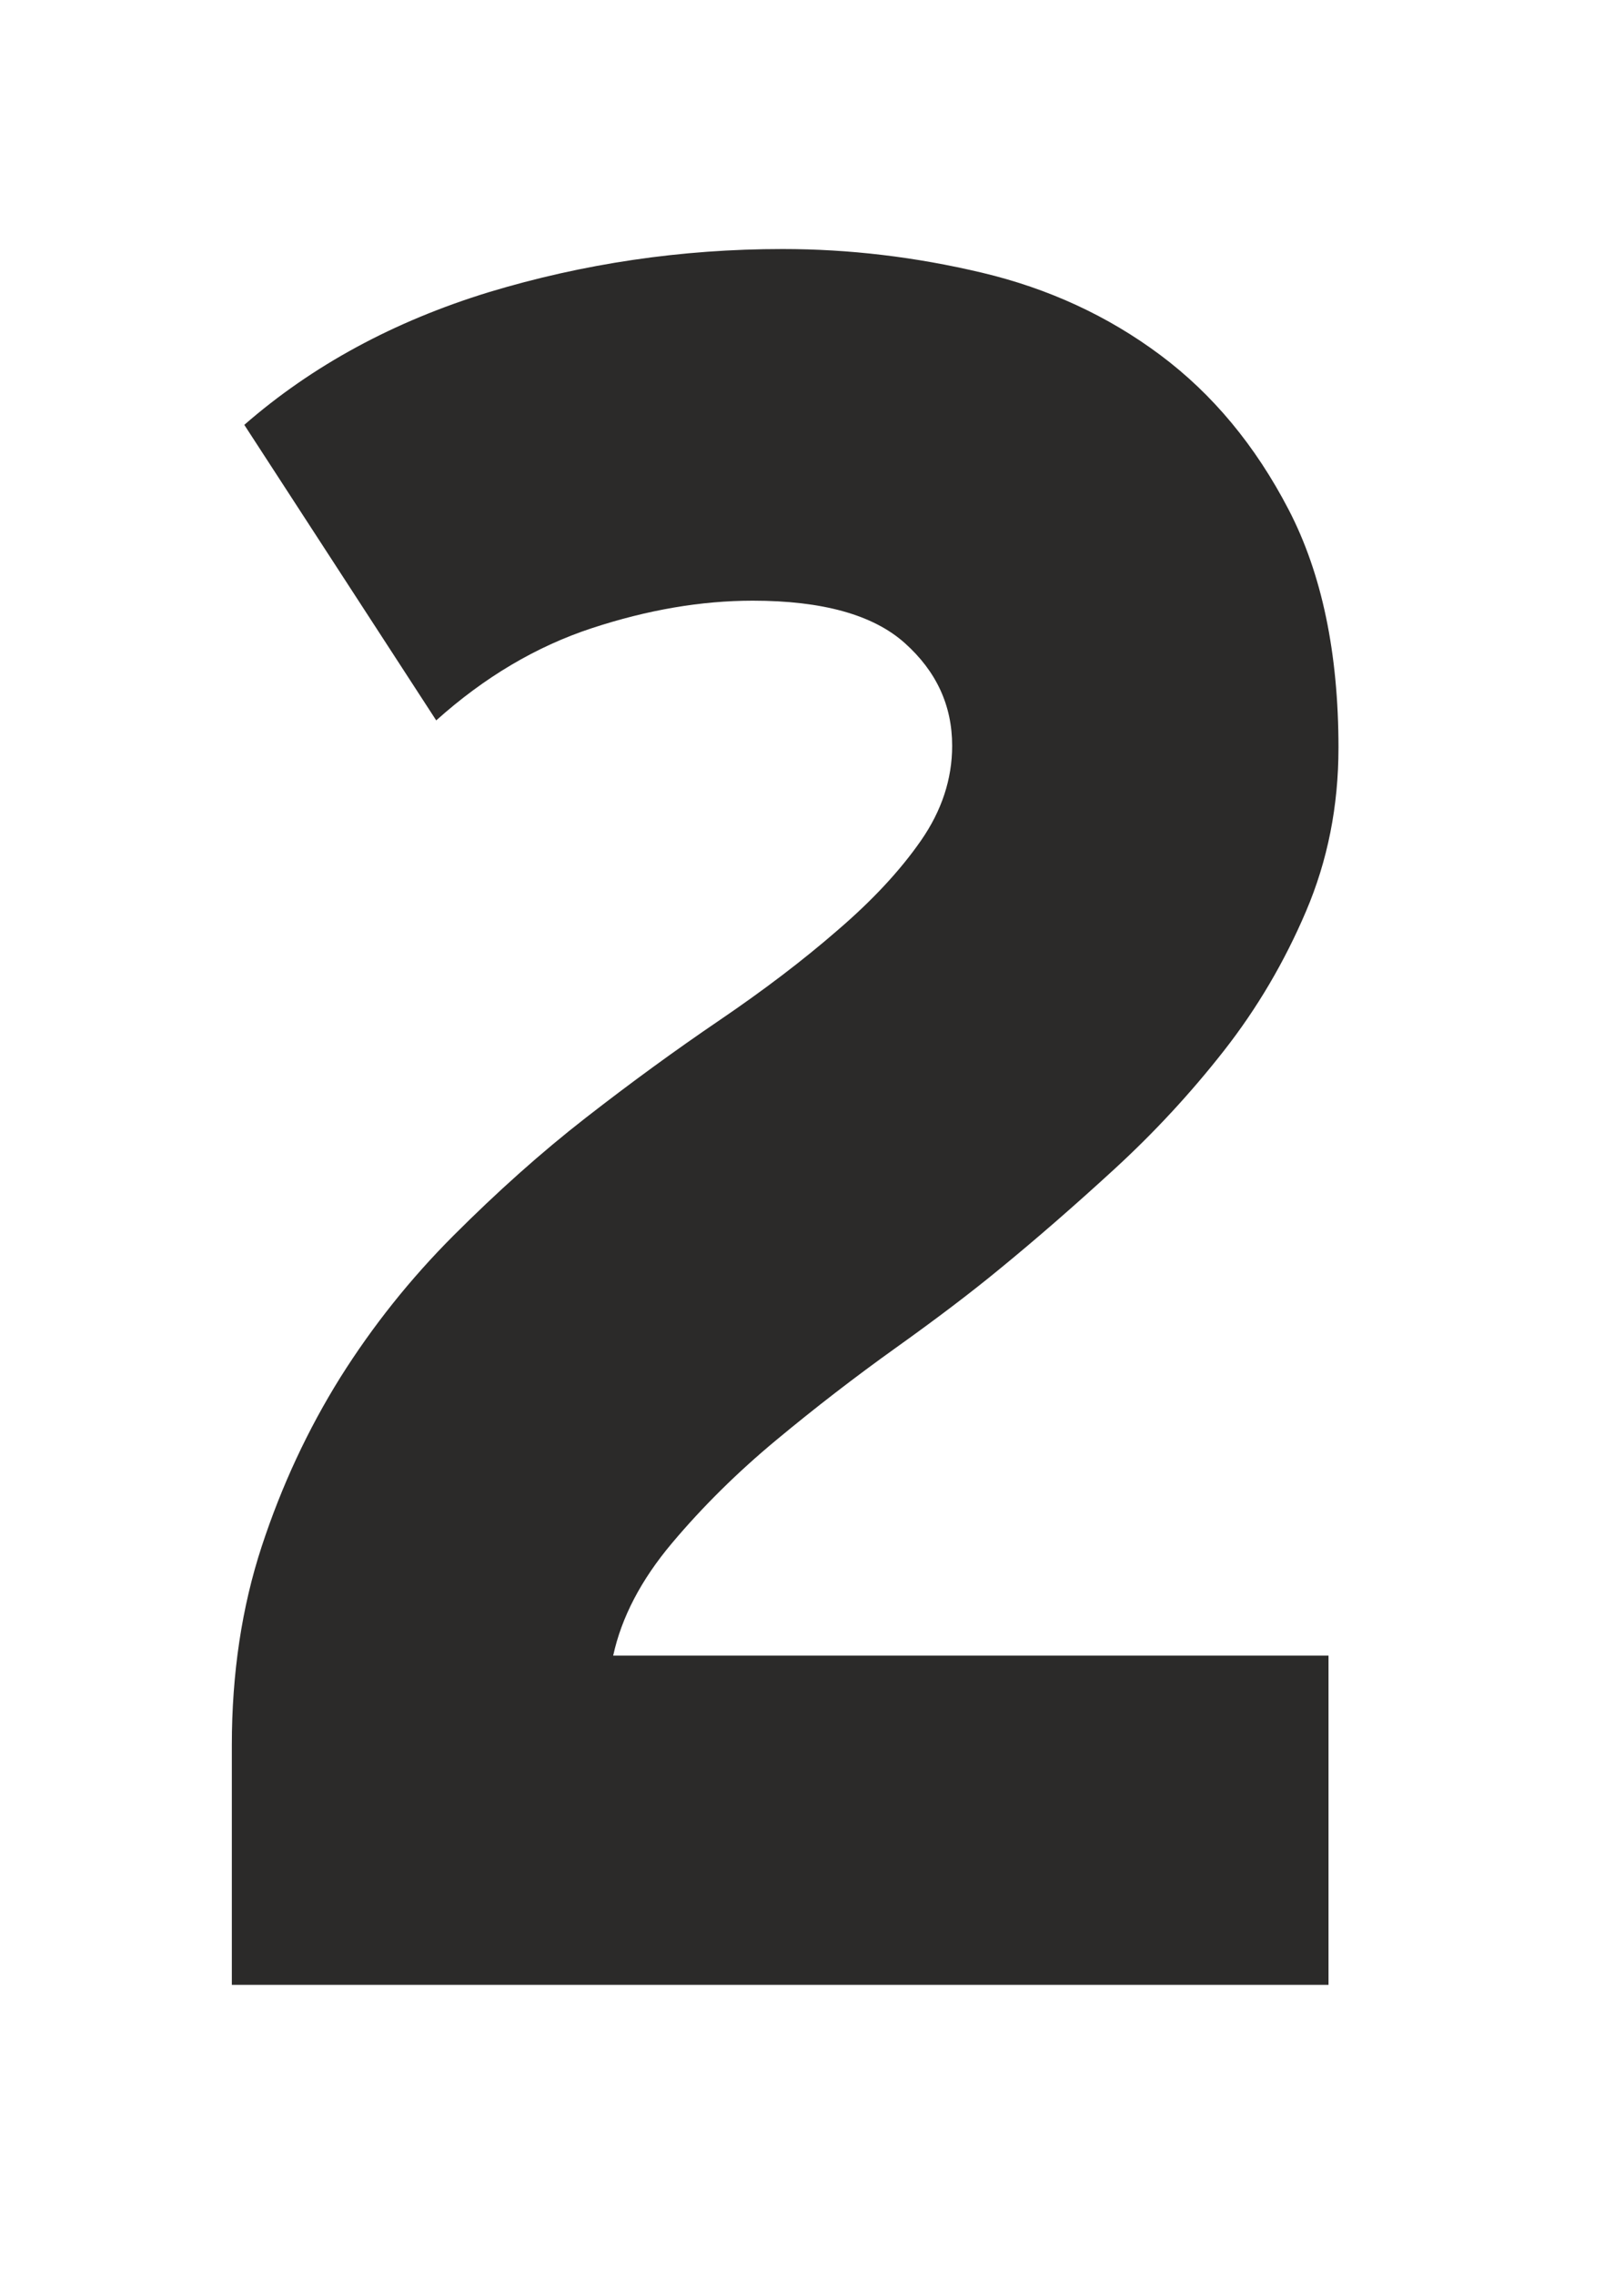 <?xml version="1.0" encoding="UTF-8"?> <svg xmlns="http://www.w3.org/2000/svg" xmlns:xlink="http://www.w3.org/1999/xlink" xml:space="preserve" width="25mm" height="35mm" version="1.1" style="shape-rendering:geometricPrecision; text-rendering:geometricPrecision; image-rendering:optimizeQuality; fill-rule:evenodd; clip-rule:evenodd" viewBox="0 0 2500 3500"> <defs> <style type="text/css"> .fil0 {fill:#2B2A29;fill-rule:nonzero} </style> </defs> <g id="Слой_x0020_1">  <path class="fil0" d="M2060.46 1150.51c0,89.53 -16.62,173.3 -49.88,251.31 -33.25,78.02 -75.46,149.64 -126.61,214.87 -51.16,65.23 -107.44,125.98 -168.83,182.25 -61.39,56.28 -120.22,107.44 -176.49,153.48 -43.49,35.81 -96.57,76.1 -159.24,120.86 -62.67,44.77 -124.06,92.09 -184.17,141.97 -60.11,49.88 -113.83,102.95 -161.15,159.23 -47.32,56.27 -77.37,113.83 -90.16,172.66l1101.19 0 0 506.47 -1688.24 0 0 -368.98c0,-109.99 15.35,-212.31 46.04,-305.67 30.7,-93.37 70.99,-179.7 120.87,-259.64 49.88,-79.29 108.07,-152.19 174.57,-218.7 66.51,-66.5 134.3,-127.26 203.36,-180.97 69.06,-53.72 137.49,-103.6 205.27,-149.64 67.79,-46.04 128.54,-92.09 182.26,-138.77 53.71,-46.04 96.56,-92.08 128.53,-138.13 31.98,-46.04 47.96,-94.64 47.96,-145.8 0,-62.03 -24.3,-114.47 -72.9,-157.95 -48.6,-43.49 -126.61,-65.23 -234.05,-65.23 -79.29,0 -161.79,14.07 -247.48,42.21 -85.69,28.13 -165.62,75.46 -239.8,141.96l-295.45 -454.67c104.88,-91.45 230.22,-159.23 376.02,-204 145.8,-44.12 296.72,-66.5 452.76,-66.5 102.31,0 204.63,12.15 306.95,36.45 102.31,24.3 193.76,66.5 274.34,126.62 80.57,60.11 146.44,139.4 197.6,237.88 51.15,98.48 76.73,220.63 76.73,366.43z"></path> </g> </svg> 